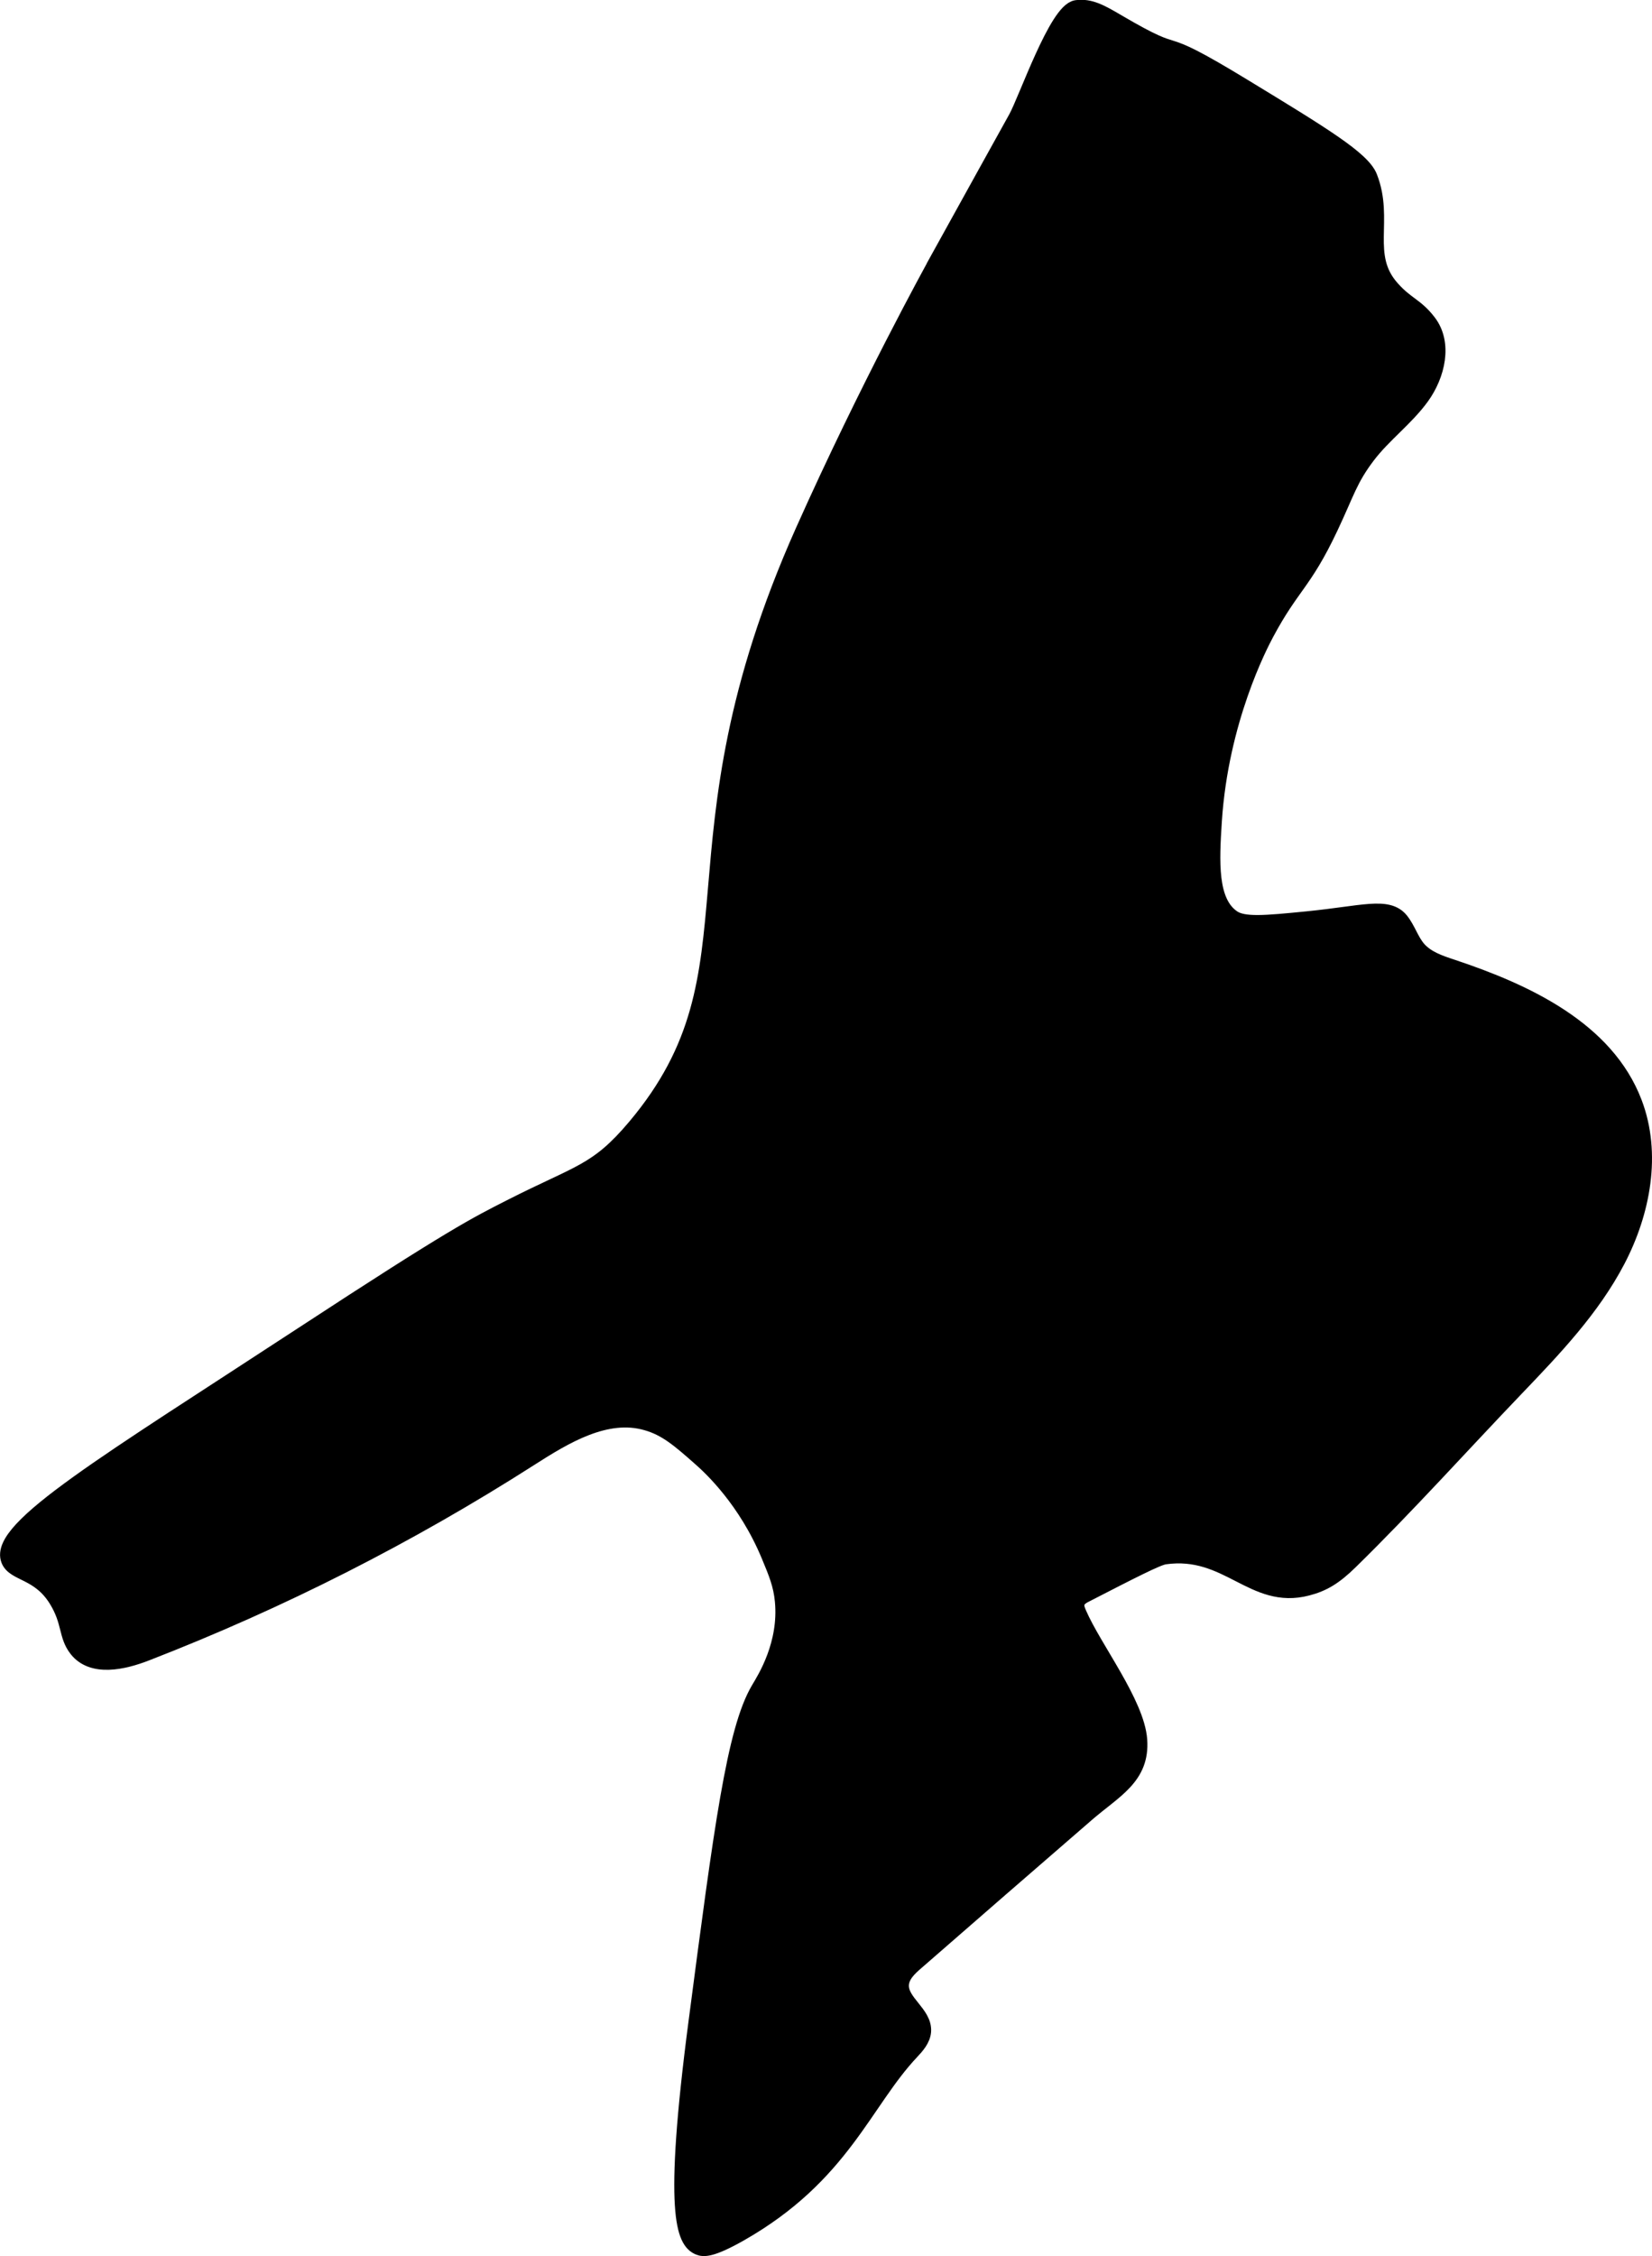 <?xml version="1.0" encoding="UTF-8"?>
<svg xmlns="http://www.w3.org/2000/svg"
     version="1.1"
     width="5.301mm"
     height="7.235mm"
     viewBox="0 0 15.026 20.51">
   <defs>
      <style type="text/css"><![CDATA[
      .b {
        stroke: #000;
        stroke-miterlimit: 10;
        stroke-width: .15px;
      }
    ]]></style>
   </defs>
   <path class="b"
         d="M8.503,2.418s-.608,1.099-1.195,2.413c-1.29,2.891-.319,3.978-1.527,5.414-.351,.417-.507,.413-1.138,.734-.312,.159-.508,.253-1.893,1.159C.974,13.3-.027,13.894,.083,14.18c.048,.126,.275,.1,.436,.365,.122,.2,.084,.321,.182,.446,.139,.177,.417,.116,.627,.034,1.218-.472,2.389-1.066,3.489-1.769,.323-.207,.697-.433,1.066-.326,.177,.051,.294,.151,.493,.327,.092,.081,.412,.377,.622,.882,.067,.161,.111,.266,.125,.417,.037,.393-.16,.705-.218,.802-.22,.371-.336,1.256-.568,3.026-.23,1.752-.108,1.988,.02,2.042,.041,.017,.108,.026,.373-.124,.929-.529,1.123-1.192,1.557-1.652,.049-.052,.101-.111,.107-.182,.012-.16-.209-.263-.202-.423,.004-.087,.074-.154,.14-.21,.516-.45,1.033-.899,1.551-1.347,.251-.217,.501-.334,.477-.67-.024-.332-.414-.832-.55-1.146-.015-.034-.03-.072-.017-.107,.014-.037,.049-.056,.063-.064,.447-.23,.67-.344,.738-.354,.577-.081,.803,.414,1.296,.285,.143-.037,.246-.098,.389-.238,.52-.509,1.009-1.054,1.513-1.58,.342-.357,.688-.72,.917-1.158s.329-.968,.153-1.43c-.253-.665-.98-1.006-1.655-1.23-.112-.037-.231-.077-.309-.166-.067-.077-.095-.18-.159-.26-.116-.144-.344-.06-.85-.01-.385,.038-.58,.056-.68-.014-.213-.147-.194-.514-.17-.883,.06-.917,.417-1.599,.476-1.709,.234-.437,.341-.451,.581-.959,.15-.317,.176-.438,.341-.655,.147-.193,.349-.339,.491-.535,.142-.197,.21-.483,.062-.675-.114-.149-.199-.155-.333-.306-.268-.3-.051-.625-.203-1.013-.064-.163-.423-.382-1.143-.82-.886-.54-.463-.185-1.151-.589-.15-.088-.246-.142-.368-.126-.175,.024-.451,.827-.546,.999-.227,.41-.215,.386-.743,1.341Z"/>
</svg>
